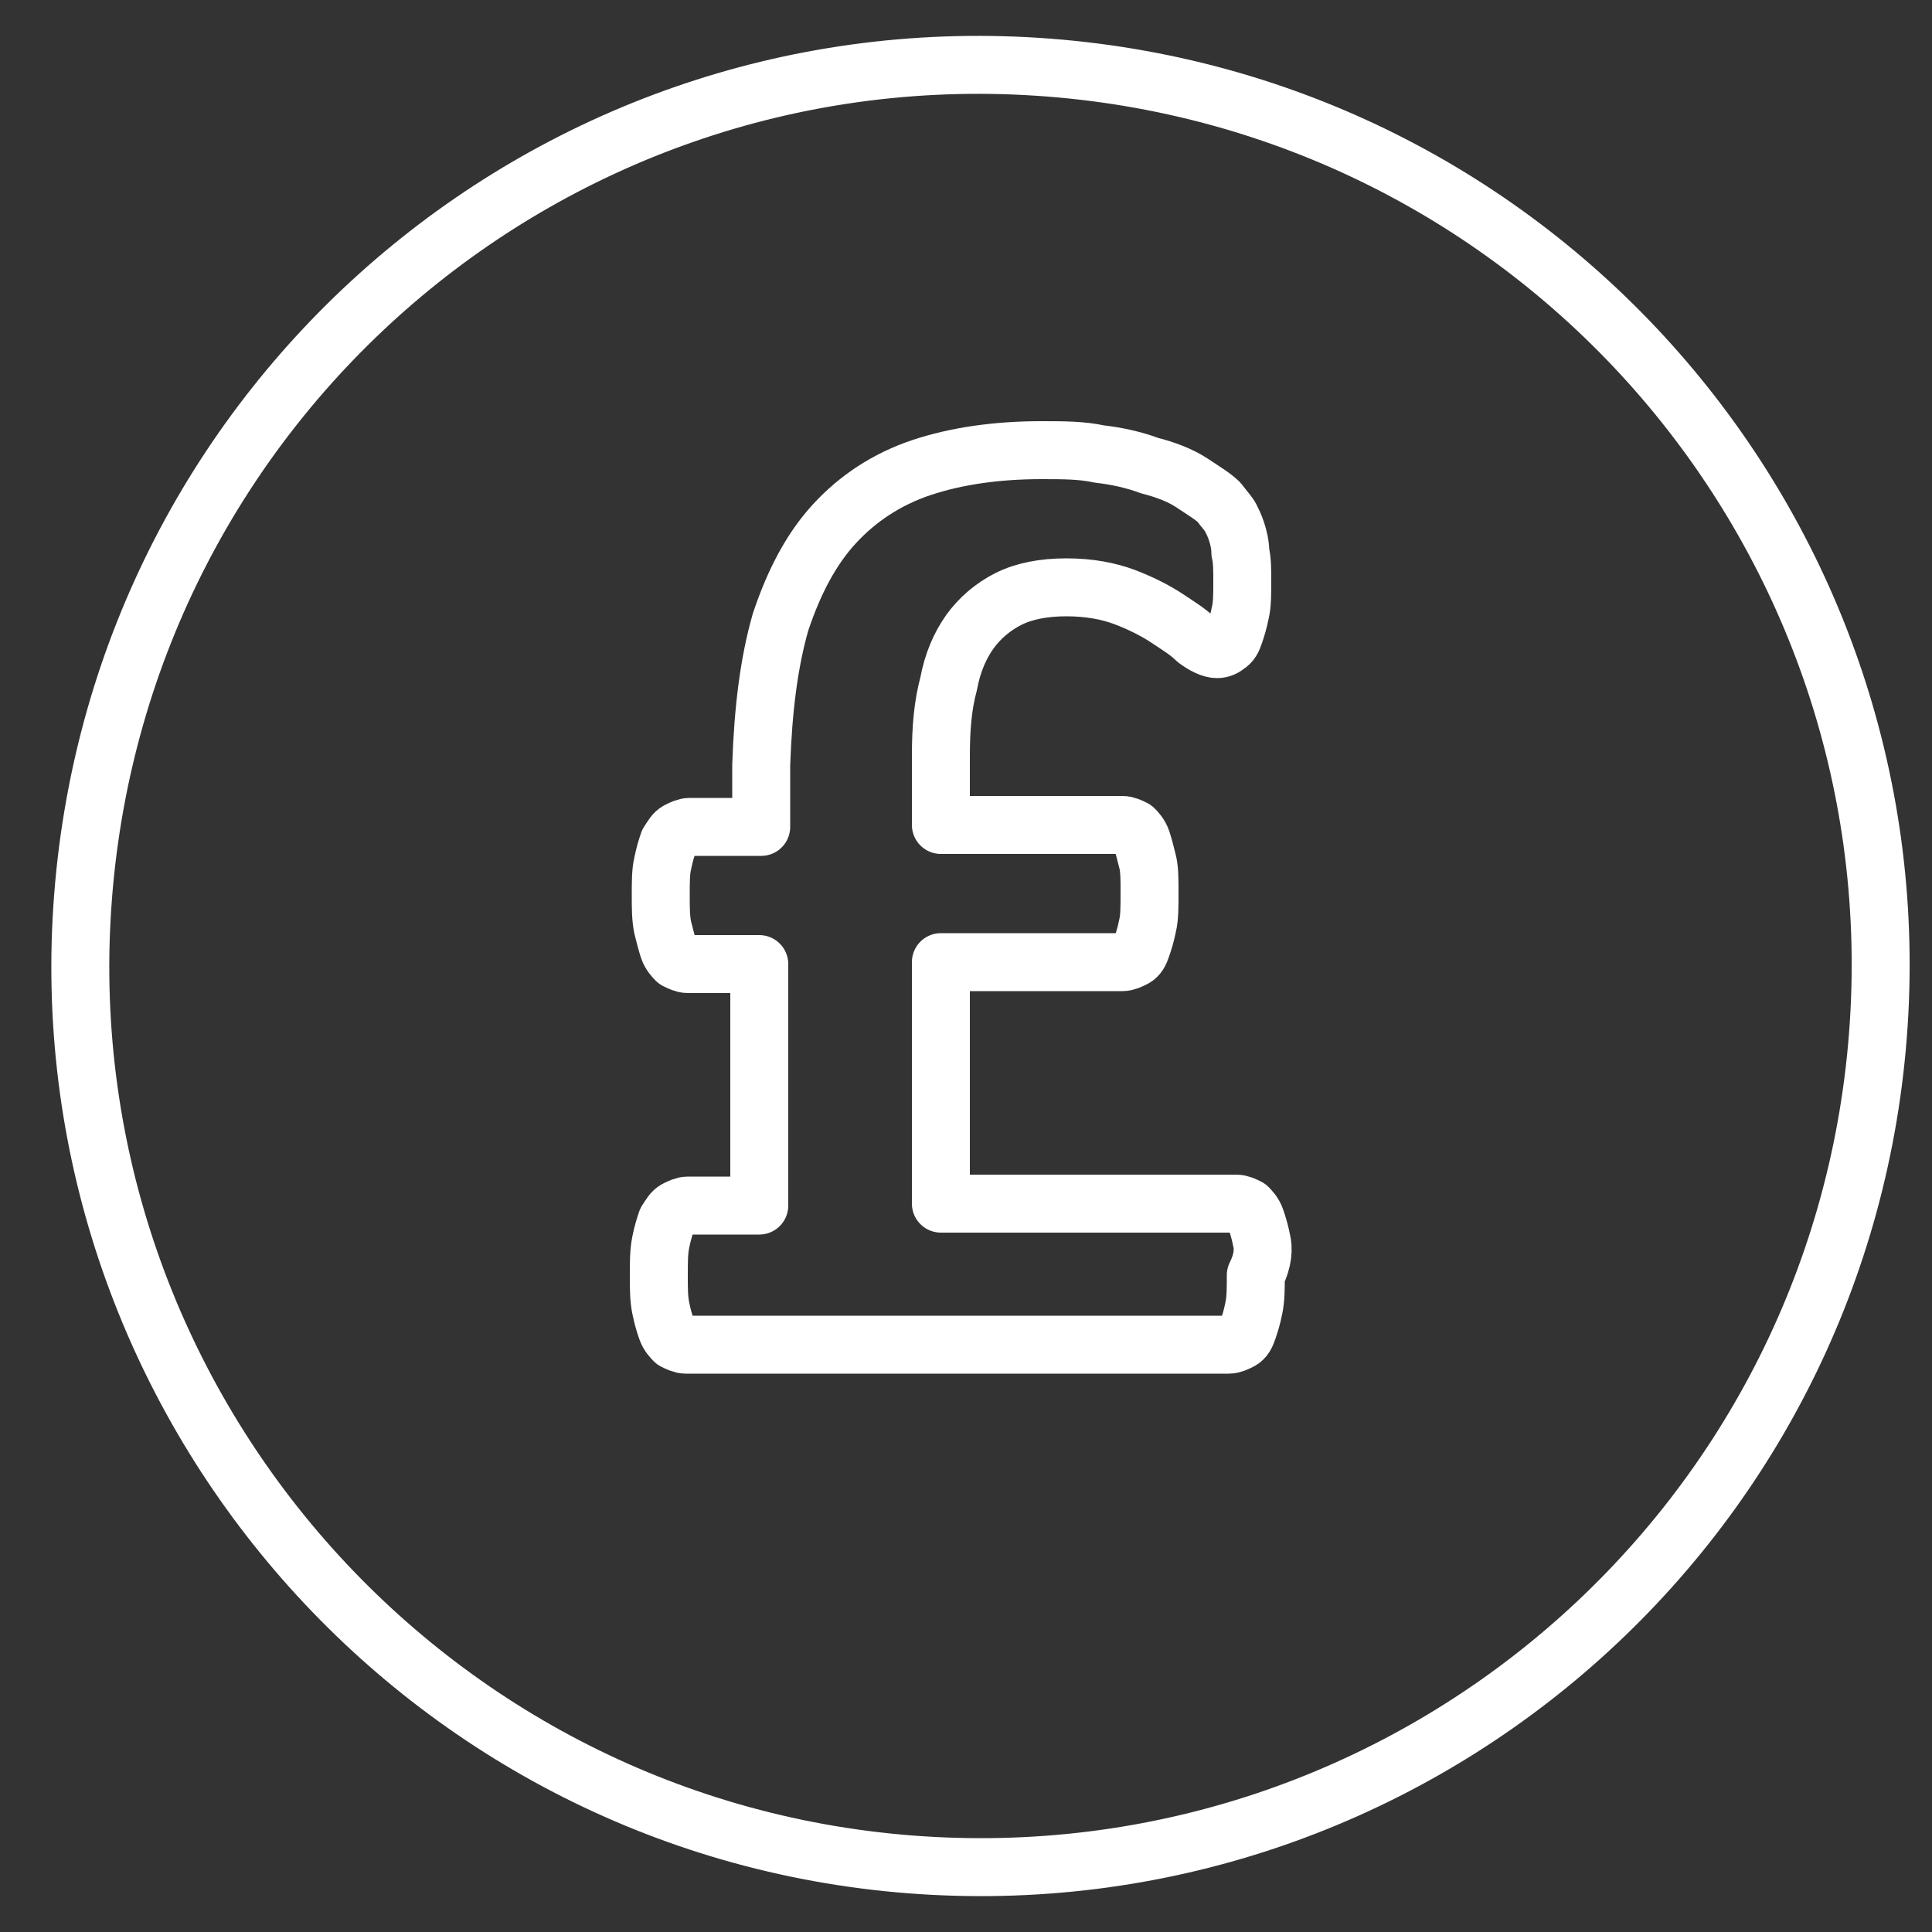 <?xml version="1.0" encoding="utf-8"?>
<!-- Generator: Adobe Illustrator 25.2.3, SVG Export Plug-In . SVG Version: 6.00 Build 0)  -->
<svg version="1.1" id="Layer_1" xmlns="http://www.w3.org/2000/svg" xmlns:xlink="http://www.w3.org/1999/xlink" x="0px" y="0px"
	 viewBox="0 0 100 100" style="enable-background:new 0 0 100 100;" xml:space="preserve">
<rect x="0" y="0" width="100" height="100" fill="#333333" stroke="none"/>
<style type="text/css">
	.st0{fill:none;stroke:#FFFFFF;stroke-width:3;stroke-linecap:round;stroke-linejoin:round;stroke-miterlimit:10;}
</style>
<path class="st0" d="M47.1,96.5c25.7,2,48.1-17.2,50.1-42.9S80,5.5,54.3,3.5s-48,17.2-50,42.9C2.3,72,21.5,94.5,47.1,96.5z"/>
<path class="st0" d="M65.3,64.2c-0.1-0.5-0.2-0.8-0.3-1.1c-0.1-0.3-0.3-0.5-0.4-0.6c-0.2-0.1-0.4-0.2-0.6-0.2H48.7V49.8h9.4
	c0.2,0,0.4-0.1,0.6-0.2c0.2-0.1,0.3-0.3,0.4-0.6c0.1-0.3,0.2-0.6,0.3-1.1c0.1-0.4,0.1-1,0.1-1.7s0-1.2-0.1-1.6
	c-0.1-0.4-0.2-0.8-0.3-1.1s-0.3-0.5-0.4-0.6c-0.2-0.1-0.4-0.2-0.6-0.2h-9.4v-3.6c0-1.4,0.1-2.6,0.4-3.7c0.2-1.1,0.6-2,1.1-2.7
	s1.2-1.3,2-1.7c0.8-0.4,1.8-0.6,3-0.6s2.2,0.2,3,0.5s1.6,0.7,2.2,1.1c0.6,0.4,1.1,0.7,1.5,1.1c0.4,0.3,0.8,0.5,1.1,0.5
	c0.2,0,0.4-0.1,0.5-0.2c0.2-0.1,0.3-0.3,0.4-0.6c0.1-0.3,0.2-0.6,0.3-1.1c0.1-0.4,0.1-1,0.1-1.6s0-1.1-0.1-1.5
	c0-0.4-0.1-0.8-0.2-1.1c-0.1-0.3-0.2-0.5-0.3-0.7s-0.3-0.4-0.6-0.8c-0.3-0.3-0.8-0.6-1.4-1c-0.6-0.4-1.4-0.7-2.2-0.9
	c-0.8-0.3-1.7-0.5-2.6-0.6c-0.9-0.2-1.9-0.2-3-0.2c-2.3,0-4.4,0.3-6.2,0.9s-3.3,1.6-4.5,2.9s-2.1,3-2.8,5.1c-0.6,2.1-0.9,4.5-1,7.4
	v3.2h-3.7c-0.2,0-0.4,0.1-0.6,0.2c-0.2,0.1-0.3,0.3-0.5,0.6c-0.1,0.3-0.2,0.6-0.3,1.1c-0.1,0.4-0.1,1-0.1,1.6c0,0.7,0,1.2,0.1,1.7
	c0.1,0.4,0.2,0.8,0.3,1.1s0.3,0.5,0.4,0.6c0.2,0.1,0.4,0.2,0.6,0.2h3.7v12.5h-3.7c-0.2,0-0.4,0.1-0.6,0.2c-0.2,0.1-0.3,0.3-0.5,0.6
	c-0.1,0.3-0.2,0.6-0.3,1.1s-0.1,1-0.1,1.7s0,1.2,0.1,1.7s0.2,0.8,0.3,1.1c0.1,0.3,0.3,0.5,0.4,0.6c0.2,0.1,0.4,0.2,0.6,0.2h28.1
	c0.2,0,0.4-0.1,0.6-0.2s0.3-0.3,0.4-0.6c0.1-0.3,0.2-0.6,0.3-1.1c0.1-0.5,0.1-1,0.1-1.7C65.4,65.2,65.4,64.6,65.3,64.2"/>
</svg>
